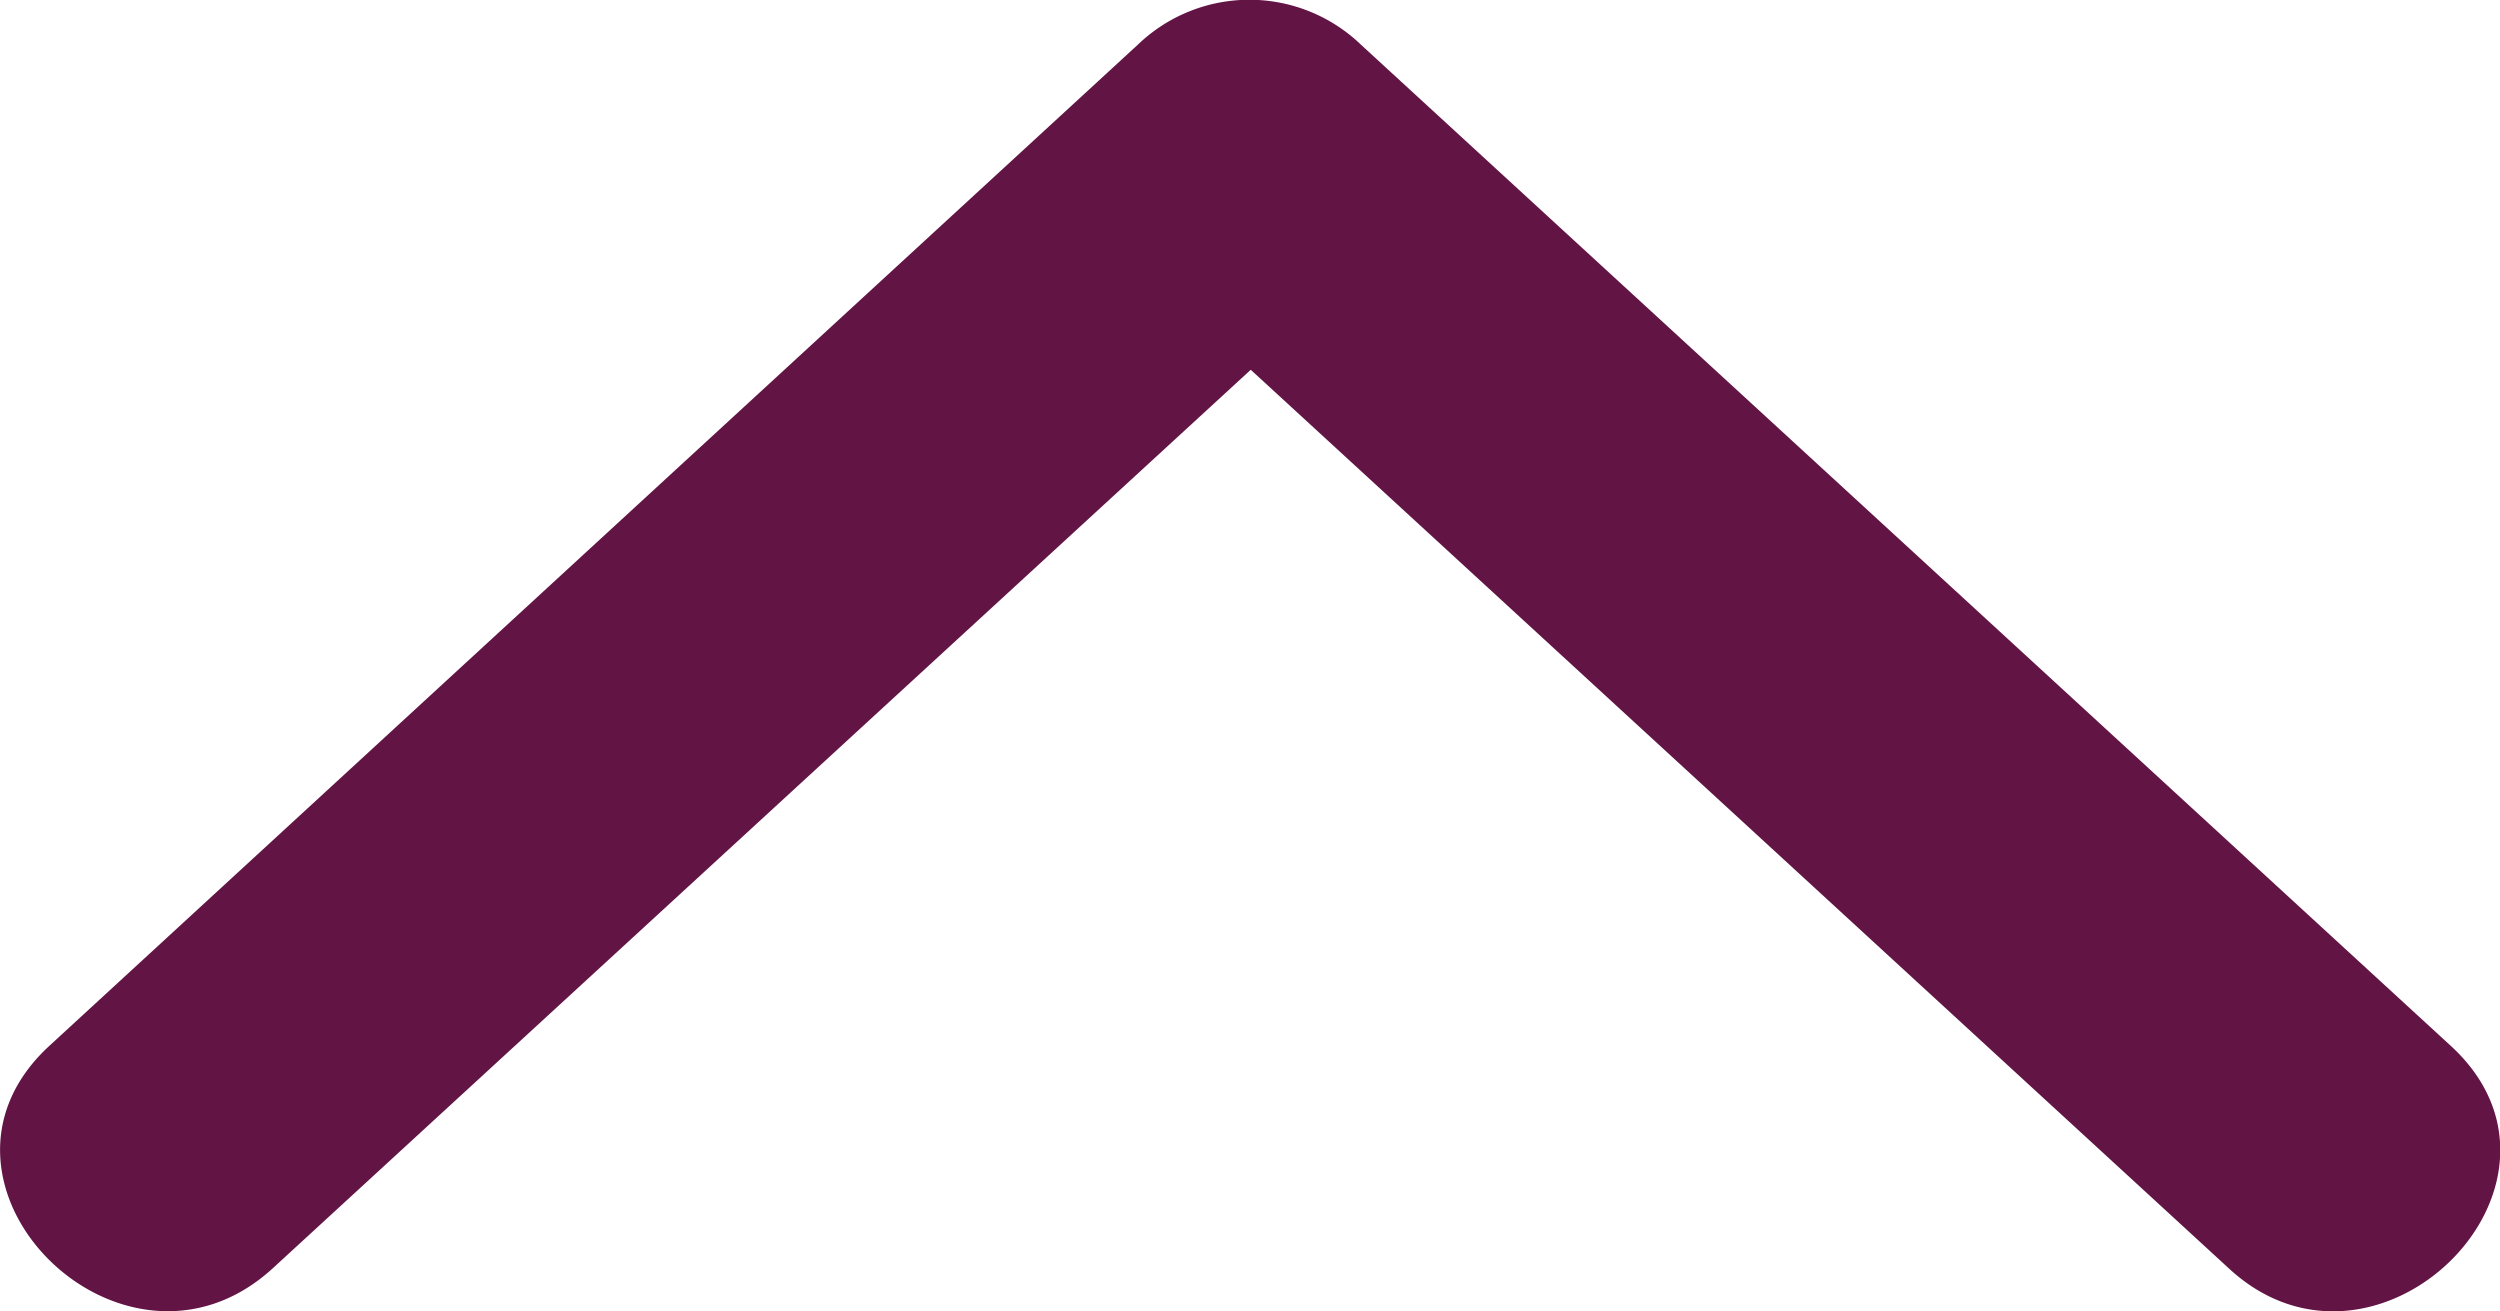 <svg xmlns="http://www.w3.org/2000/svg" width="20.188" height="10.588" viewBox="0 0 20.188 10.588">
    <g transform="translate(10.094 8.15) rotate(-90)">
        <g transform="translate(-8.15 -10.094)">
            <path d="M49.827,19.789l8.084-8.8a1.3,1.3,0,0,0,0-1.8L49.827.4c-1.109-1.207-2.9.594-1.8,1.8l7.258,7.9-7.258,7.9C46.925,19.194,48.717,21,49.827,19.789Z" transform="translate(-41.971 0)" fill="#621444"/>
        </g>
    </g>
    <g transform="translate(1725.586 4674.295)">
        <g transform="translate(0 0)">
            <path d="M12.284,29.654A3.607,3.607,0,0,1,9.734,28.6L1.057,19.92a3.607,3.607,0,0,1,5.1-5.1l5.912,5.912L28.615,1.271a3.607,3.607,0,0,1,5.5,4.673L15.033,28.384a3.607,3.607,0,0,1-2.6,1.268Z" transform="translate(0 0)" fill="#621444"/>
        </g>
    </g>
</svg>